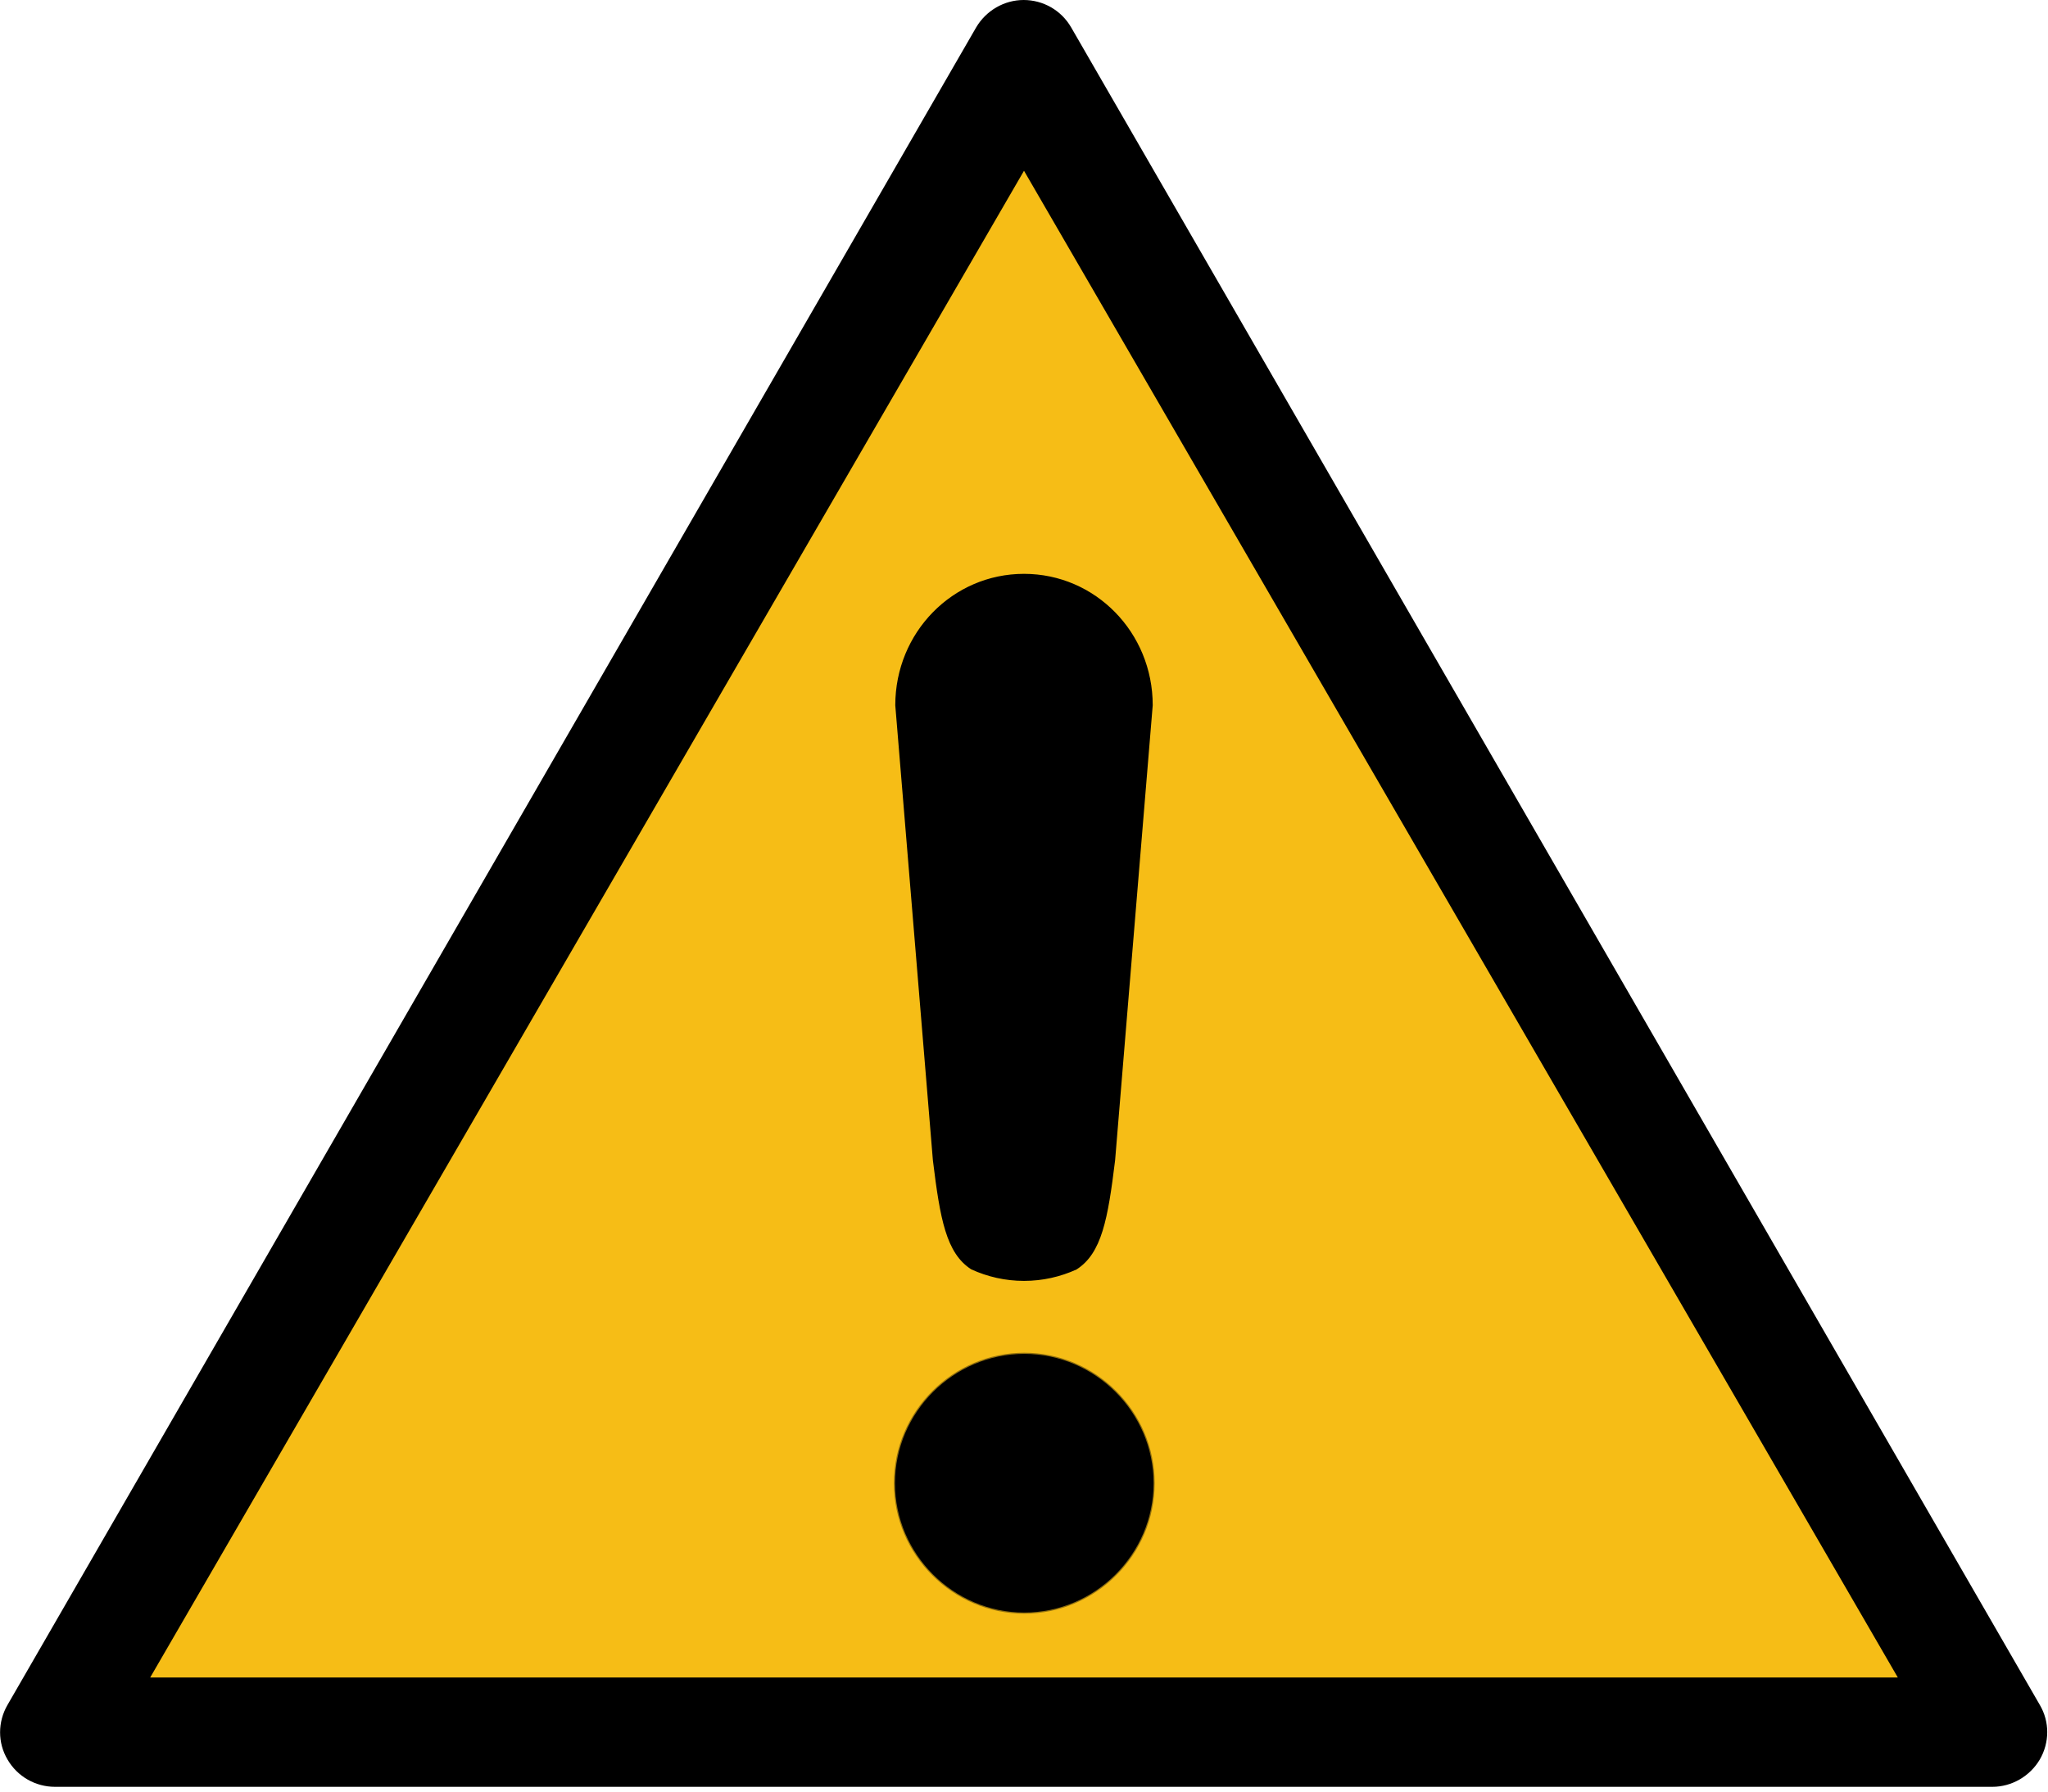 <?xml version="1.0" encoding="UTF-8" standalone="no"?>
<!DOCTYPE svg PUBLIC "-//W3C//DTD SVG 1.1//EN" "http://www.w3.org/Graphics/SVG/1.1/DTD/svg11.dtd">
<svg width="100%" height="100%" viewBox="0 0 600 525" version="1.1" xmlns="http://www.w3.org/2000/svg" xmlns:xlink="http://www.w3.org/1999/xlink" xml:space="preserve" xmlns:serif="http://www.serif.com/" style="fill-rule:evenodd;clip-rule:evenodd;stroke-linecap:square;">
    <path id="sign_border" d="M597.6,499.6L313.8,8C310.9,3 305.6,0 299.9,0C294.2,0 288.9,3.1 286,8L2.2,499.6C-0.7,504.6 -0.7,510.7 2.2,515.6C5.1,520.6 10.4,523.6 16.1,523.6L583.7,523.6C589.4,523.6 594.7,520.5 597.6,515.6C600.5,510.6 600.5,504.5 597.6,499.6Z" style="fill-rule:nonzero;"/>
    <g id="polygon7" transform="matrix(1,0,0,0.996,0.125,2.033)">
        <path d="M43.875,491.5L299.875,48.2L555.875,491.5L43.875,491.5Z" style="fill:rgb(246,189,22);fill-rule:nonzero;"/>
    </g>
    <g id="path1995" transform="matrix(0.993,0,0,1.048,719.29,-2.936)">
        <path d="M-384.009,417.519L-384.009,417.536C-384.009,437.371 -401.232,453.692 -422.161,453.692C-443.09,453.692 -460.313,437.371 -460.313,417.536L-460.313,417.519C-460.313,397.684 -443.09,381.362 -422.161,381.362C-401.232,381.362 -384.009,397.684 -384.009,417.519Z" style="fill-rule:nonzero;stroke:black;stroke-opacity:0.4;stroke-width:0.63px;"/>
    </g>
    <path id="rect1997" d="M300,168.601C279.353,168.601 262.733,185.574 262.733,206.657L273.752,339.971C275.856,357.215 277.654,366.985 284.771,371.58C289.418,373.697 294.565,374.902 300,374.902C305.408,374.902 310.534,373.711 315.163,371.613C322.32,367.031 324.139,357.254 326.248,339.971L337.267,206.657C337.267,185.574 320.647,168.601 300,168.601Z" style="fill-rule:nonzero;stroke:black;stroke-width:0.89px;"/>
</svg>
